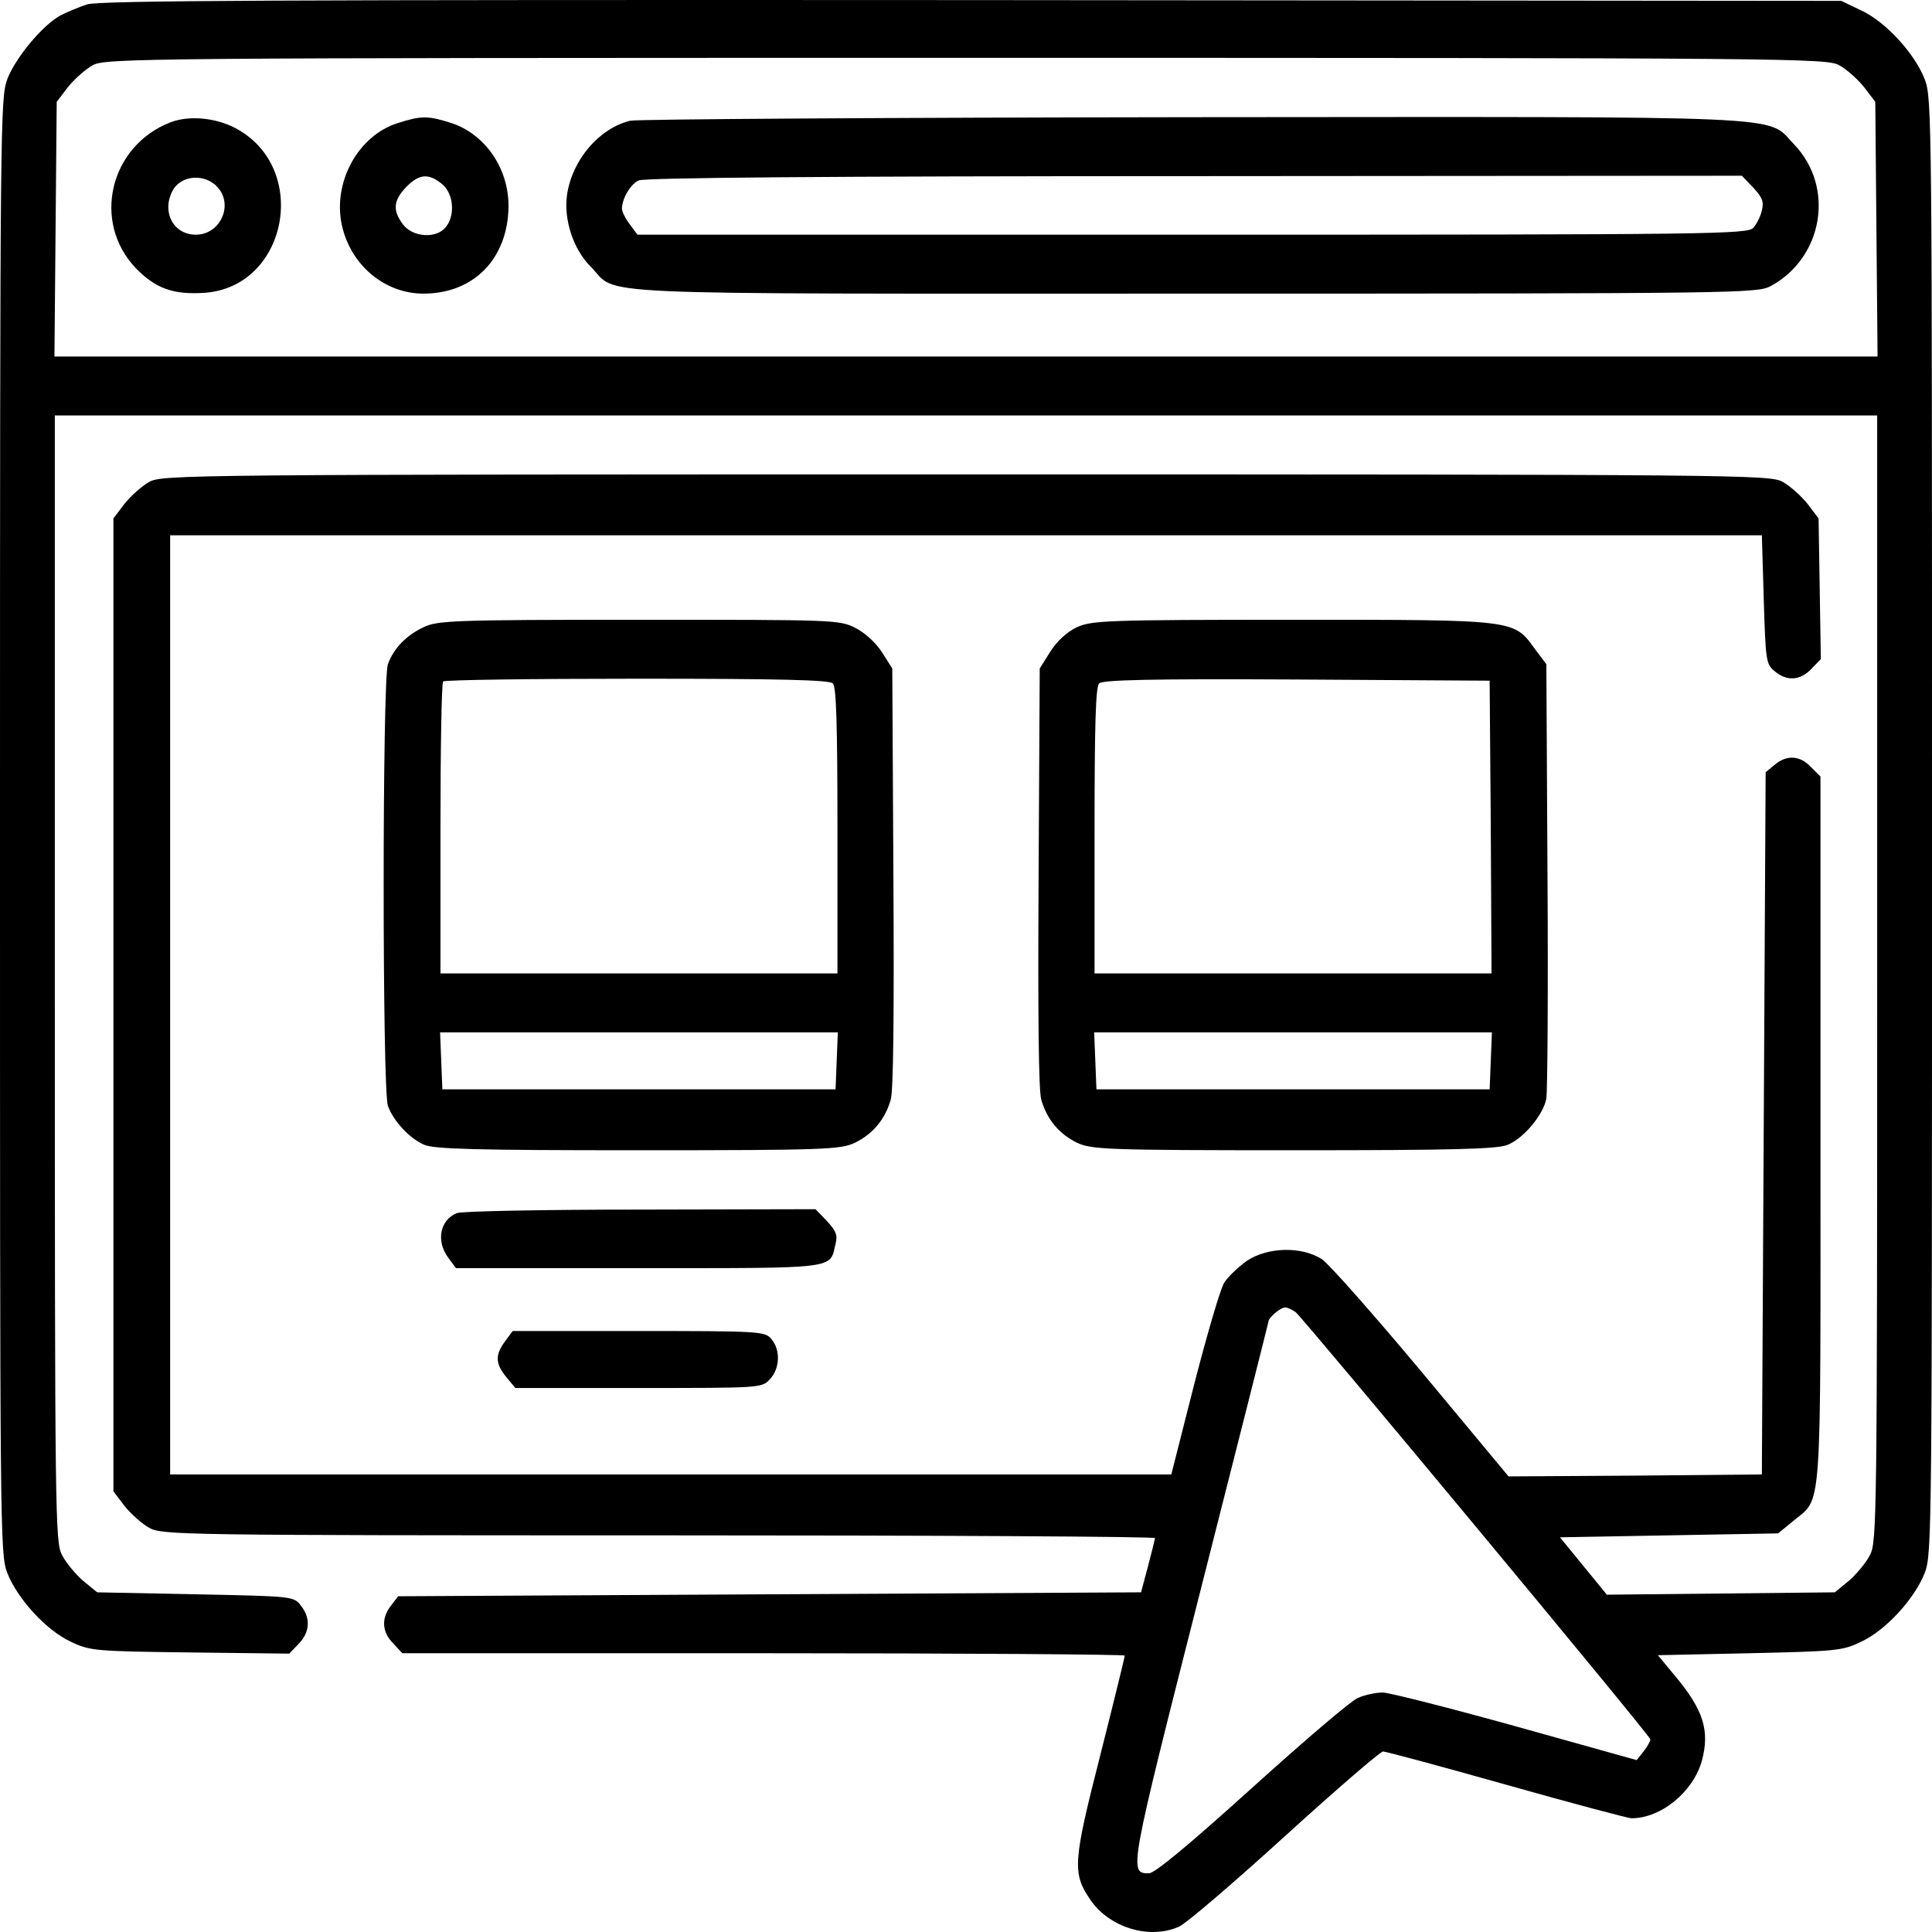 <svg width="800" height="800" viewBox="0 0 800 800" fill="none" xmlns="http://www.w3.org/2000/svg">
<g clip-path="url(#clip0_91_2)">
<path d="M36.008 1.827C32.564 2.966 27.554 5.082 25.049 6.383C17.534 10.451 6.262 24.119 2.975 32.906C0.157 40.878 0 49.339 0 342.06C0 635.431 0 643.241 2.975 651.214C7.045 661.79 19.1 675.133 29.433 679.851C37.26 683.594 39.452 683.756 78.591 684.244L119.765 684.733L123.679 680.665C128.376 675.783 128.689 670.088 124.618 664.882C121.644 660.977 121.331 660.977 80.939 660.163L40.235 659.349L34.286 654.468C31.155 651.702 27.241 646.983 25.675 643.892C22.857 638.522 22.701 629.085 22.701 405.192V172.025H400H777.299V405.192C777.299 629.085 777.143 638.522 774.325 643.892C772.759 646.983 768.845 651.702 765.714 654.468L759.765 659.349L712.642 659.838L665.362 660.326L655.656 648.448L645.949 636.57L691.037 635.756L736.282 634.943L742.231 630.061C754.755 619.485 753.816 631.851 753.816 467.674V321.558L749.902 317.653C745.362 312.771 739.883 312.446 734.873 316.676L731.115 319.768L730.333 465.233L729.55 610.536L677.104 611.024L624.657 611.349L588.806 568.23C568.924 544.474 550.294 523.322 547.319 521.369C538.865 516 524.775 516.325 516.164 522.183C512.564 524.786 508.493 528.691 506.928 531.132C505.362 533.573 499.883 552.284 494.56 572.949L485.01 610.536H277.73H70.45V416.094V221.652H400H729.55L730.333 248.174C731.115 273.72 731.272 275.022 734.873 277.951C739.883 282.181 745.362 281.856 750.059 276.975L753.973 272.907L753.503 243.781L753.033 214.656L748.337 208.472C745.675 205.218 741.135 201.15 738.16 199.523C732.994 196.594 721.096 196.432 400 196.432C78.904 196.432 67.006 196.594 61.84 199.523C58.865 201.15 54.325 205.218 51.663 208.472L46.967 214.656V416.094V617.532L51.663 623.715C54.325 626.97 58.865 631.037 61.84 632.665C67.006 635.593 75.616 635.756 272.72 635.756C385.753 635.756 478.278 636.244 478.278 636.895C478.121 637.709 476.869 642.915 475.303 648.773L472.485 659.349L318.748 660.163L164.853 660.977L161.879 664.882C157.808 670.088 158.121 675.783 162.818 680.502L166.575 684.57H316.243C398.434 684.57 465.753 685.058 465.753 685.546C465.753 686.034 461.213 704.584 455.577 726.875C444.149 771.621 443.992 775.689 451.663 786.916C459.648 798.306 476.086 803.187 488.141 797.818C490.959 796.679 510.685 779.757 531.977 760.394C553.268 741.031 571.585 725.248 572.681 725.248C573.777 725.248 596.791 731.431 623.875 739.079C650.959 746.726 674.286 752.909 675.538 752.909C687.75 752.909 700.9 742.17 704.658 729.316C708.102 716.624 705.44 708.001 693.229 693.519L686.497 685.383L724.384 684.57C760.078 683.756 762.896 683.594 770.568 679.851C780.9 675.133 792.955 661.79 797.025 651.214C800 643.241 800 635.431 800 342.06C800 48.689 800 40.878 797.025 32.906C792.955 22.329 780.9 8.987 770.568 4.268L762.427 0.363L402.348 0.038C115.068 -0.125 41.018 0.2 36.008 1.827ZM761.644 27.048C764.618 28.675 769.159 32.743 771.82 35.997L776.517 42.18L776.986 94.899L777.456 147.618H400H22.544L23.014 94.899L23.483 42.18L28.18 35.997C30.841 32.743 35.382 28.675 38.356 27.048C43.523 24.119 56.047 23.956 400 23.956C743.953 23.956 756.477 24.119 761.644 27.048ZM536.517 543.335C540.431 546.752 683.366 718.74 683.366 720.204C683.366 721.018 682.114 723.296 680.548 725.248L677.73 728.828L627.632 714.834C600.078 707.187 575.186 700.841 572.524 700.841C569.706 700.841 565.01 701.817 562.192 703.119C559.374 704.258 539.648 721.18 518.2 740.543C491.898 764.299 478.121 775.689 475.773 775.689C467.319 775.689 467.476 775.201 497.065 658.699C512.564 597.681 525.245 547.566 525.245 547.24C525.245 545.613 530.254 541.383 532.133 541.383C533.229 541.383 535.108 542.359 536.517 543.335Z" fill="black"/>
<path d="M70.607 50.641C45.401 60.404 37.886 91.97 56.36 111.17C64.501 119.469 71.703 122.072 84.54 121.258C119.139 118.981 128.532 69.516 97.534 53.082C89.237 48.689 78.278 47.712 70.607 50.641ZM90.489 77.977C96.595 85.462 90.959 97.177 81.096 97.177C71.859 97.177 66.849 87.902 71.389 79.116C74.834 72.282 85.323 71.631 90.489 77.977Z" fill="black"/>
<path d="M164.697 50.967C148.258 56.173 137.769 75.374 141.526 93.109C145.127 109.706 159.217 121.584 175.342 121.584C196.321 121.584 210.411 106.94 210.567 85.299C210.567 69.353 200.548 55.197 186.458 50.804C177.065 47.875 174.403 47.875 164.697 50.967ZM183.014 76.187C187.867 80.092 188.65 89.367 184.423 94.248C180.352 98.967 170.802 98.153 166.888 92.947C162.505 87.089 162.818 83.184 168.141 77.489C173.62 71.957 177.378 71.631 183.014 76.187Z" fill="black"/>
<path d="M260.979 49.99C248.141 53.082 237.025 66.099 234.834 80.418C233.268 90.669 237.339 103.198 244.54 110.357C256.751 122.56 234.207 121.584 493.934 121.584C720.47 121.584 727.515 121.421 733.151 118.493C754.912 106.777 759.922 77.489 742.857 59.753C731.116 47.55 747.397 48.363 493.307 48.526C368.376 48.689 263.797 49.34 260.979 49.99ZM725.949 77.652C729.707 81.719 730.489 83.509 729.55 87.089C729.08 89.53 727.358 92.784 726.106 94.248C723.757 97.014 710.607 97.177 493.777 97.177H263.953L260.822 92.947C258.943 90.506 257.534 87.577 257.534 86.438C257.534 82.37 260.979 76.35 264.423 74.723C266.615 73.584 341.761 72.933 494.403 72.933L721.253 72.77L725.949 77.652Z" fill="black"/>
<path d="M175.342 259.727C168.141 263.144 162.975 268.514 160.626 275.022C158.278 281.368 158.278 451.565 160.626 457.911C162.818 464.094 169.55 471.416 175.656 474.02C179.726 475.809 196.791 476.298 264.11 476.298C341.918 476.298 348.024 475.972 353.973 473.206C361.331 469.626 366.497 463.606 368.845 455.308C369.941 451.403 370.254 420.487 369.941 363.05L369.472 276.812L365.245 270.141C362.74 266.236 358.356 262.168 354.286 260.052C347.554 256.635 345.832 256.635 264.423 256.635C187.241 256.635 181.135 256.961 175.342 259.727ZM344.892 282.995C346.301 284.459 346.771 300.242 346.771 344.012V403.077H264.579H182.387V343.199C182.387 310.168 182.857 282.67 183.483 282.181C183.953 281.531 220.117 281.042 263.797 281.042C323.288 281.042 343.483 281.531 344.892 282.995ZM346.458 439.199L345.988 451.077H264.579H183.17L182.701 439.199L182.231 427.484H264.579H346.928L346.458 439.199Z" fill="black"/>
<path d="M445.871 259.727C441.801 261.68 437.73 265.422 434.912 269.815L430.529 276.812L430.059 363.05C429.746 420.487 430.059 451.403 431.155 455.308C433.503 463.606 438.669 469.626 446.028 473.206C451.977 475.972 458.082 476.298 535.891 476.298C602.427 476.298 620.274 475.809 624.345 474.02C631.077 471.254 639.217 461.328 640.313 454.82C640.783 451.891 641.096 410.236 640.783 362.236L640.313 275.022L635.773 269.002C626.693 256.473 628.728 256.635 535.421 256.635C457.3 256.635 452.133 256.961 445.871 259.727ZM617.3 342.385L617.613 403.077H535.421H453.229V344.012C453.229 300.08 453.699 284.459 455.108 282.995C456.517 281.531 476.086 281.042 536.987 281.368L616.83 281.856L617.3 342.385ZM617.3 439.199L616.83 451.077H535.421H454.012L453.542 439.199L453.073 427.484H535.421H617.769L617.3 439.199Z" fill="black"/>
<path d="M189.119 502.332C182.074 505.261 180.509 514.047 185.675 520.881L188.806 525.112H264.423C347.867 525.112 343.483 525.6 345.988 515.023C346.928 511.444 346.145 509.654 342.388 505.586L337.691 500.705L265.049 500.867C225.127 500.867 190.998 501.518 189.119 502.332Z" fill="black"/>
<path d="M209.159 555.376C204.932 561.071 205.088 564.651 209.628 570.183L213.386 574.739H264.423C314.834 574.739 315.46 574.739 318.748 571.159C322.975 566.766 323.288 558.956 319.374 554.4C316.712 551.308 314.677 551.145 264.423 551.145H212.29L209.159 555.376Z" fill="black"/>
</g>
<defs>
<clipPath id="clip0_91_2">
<rect width="800" height="800" fill="white"/>
</clipPath>
</defs>
</svg>
